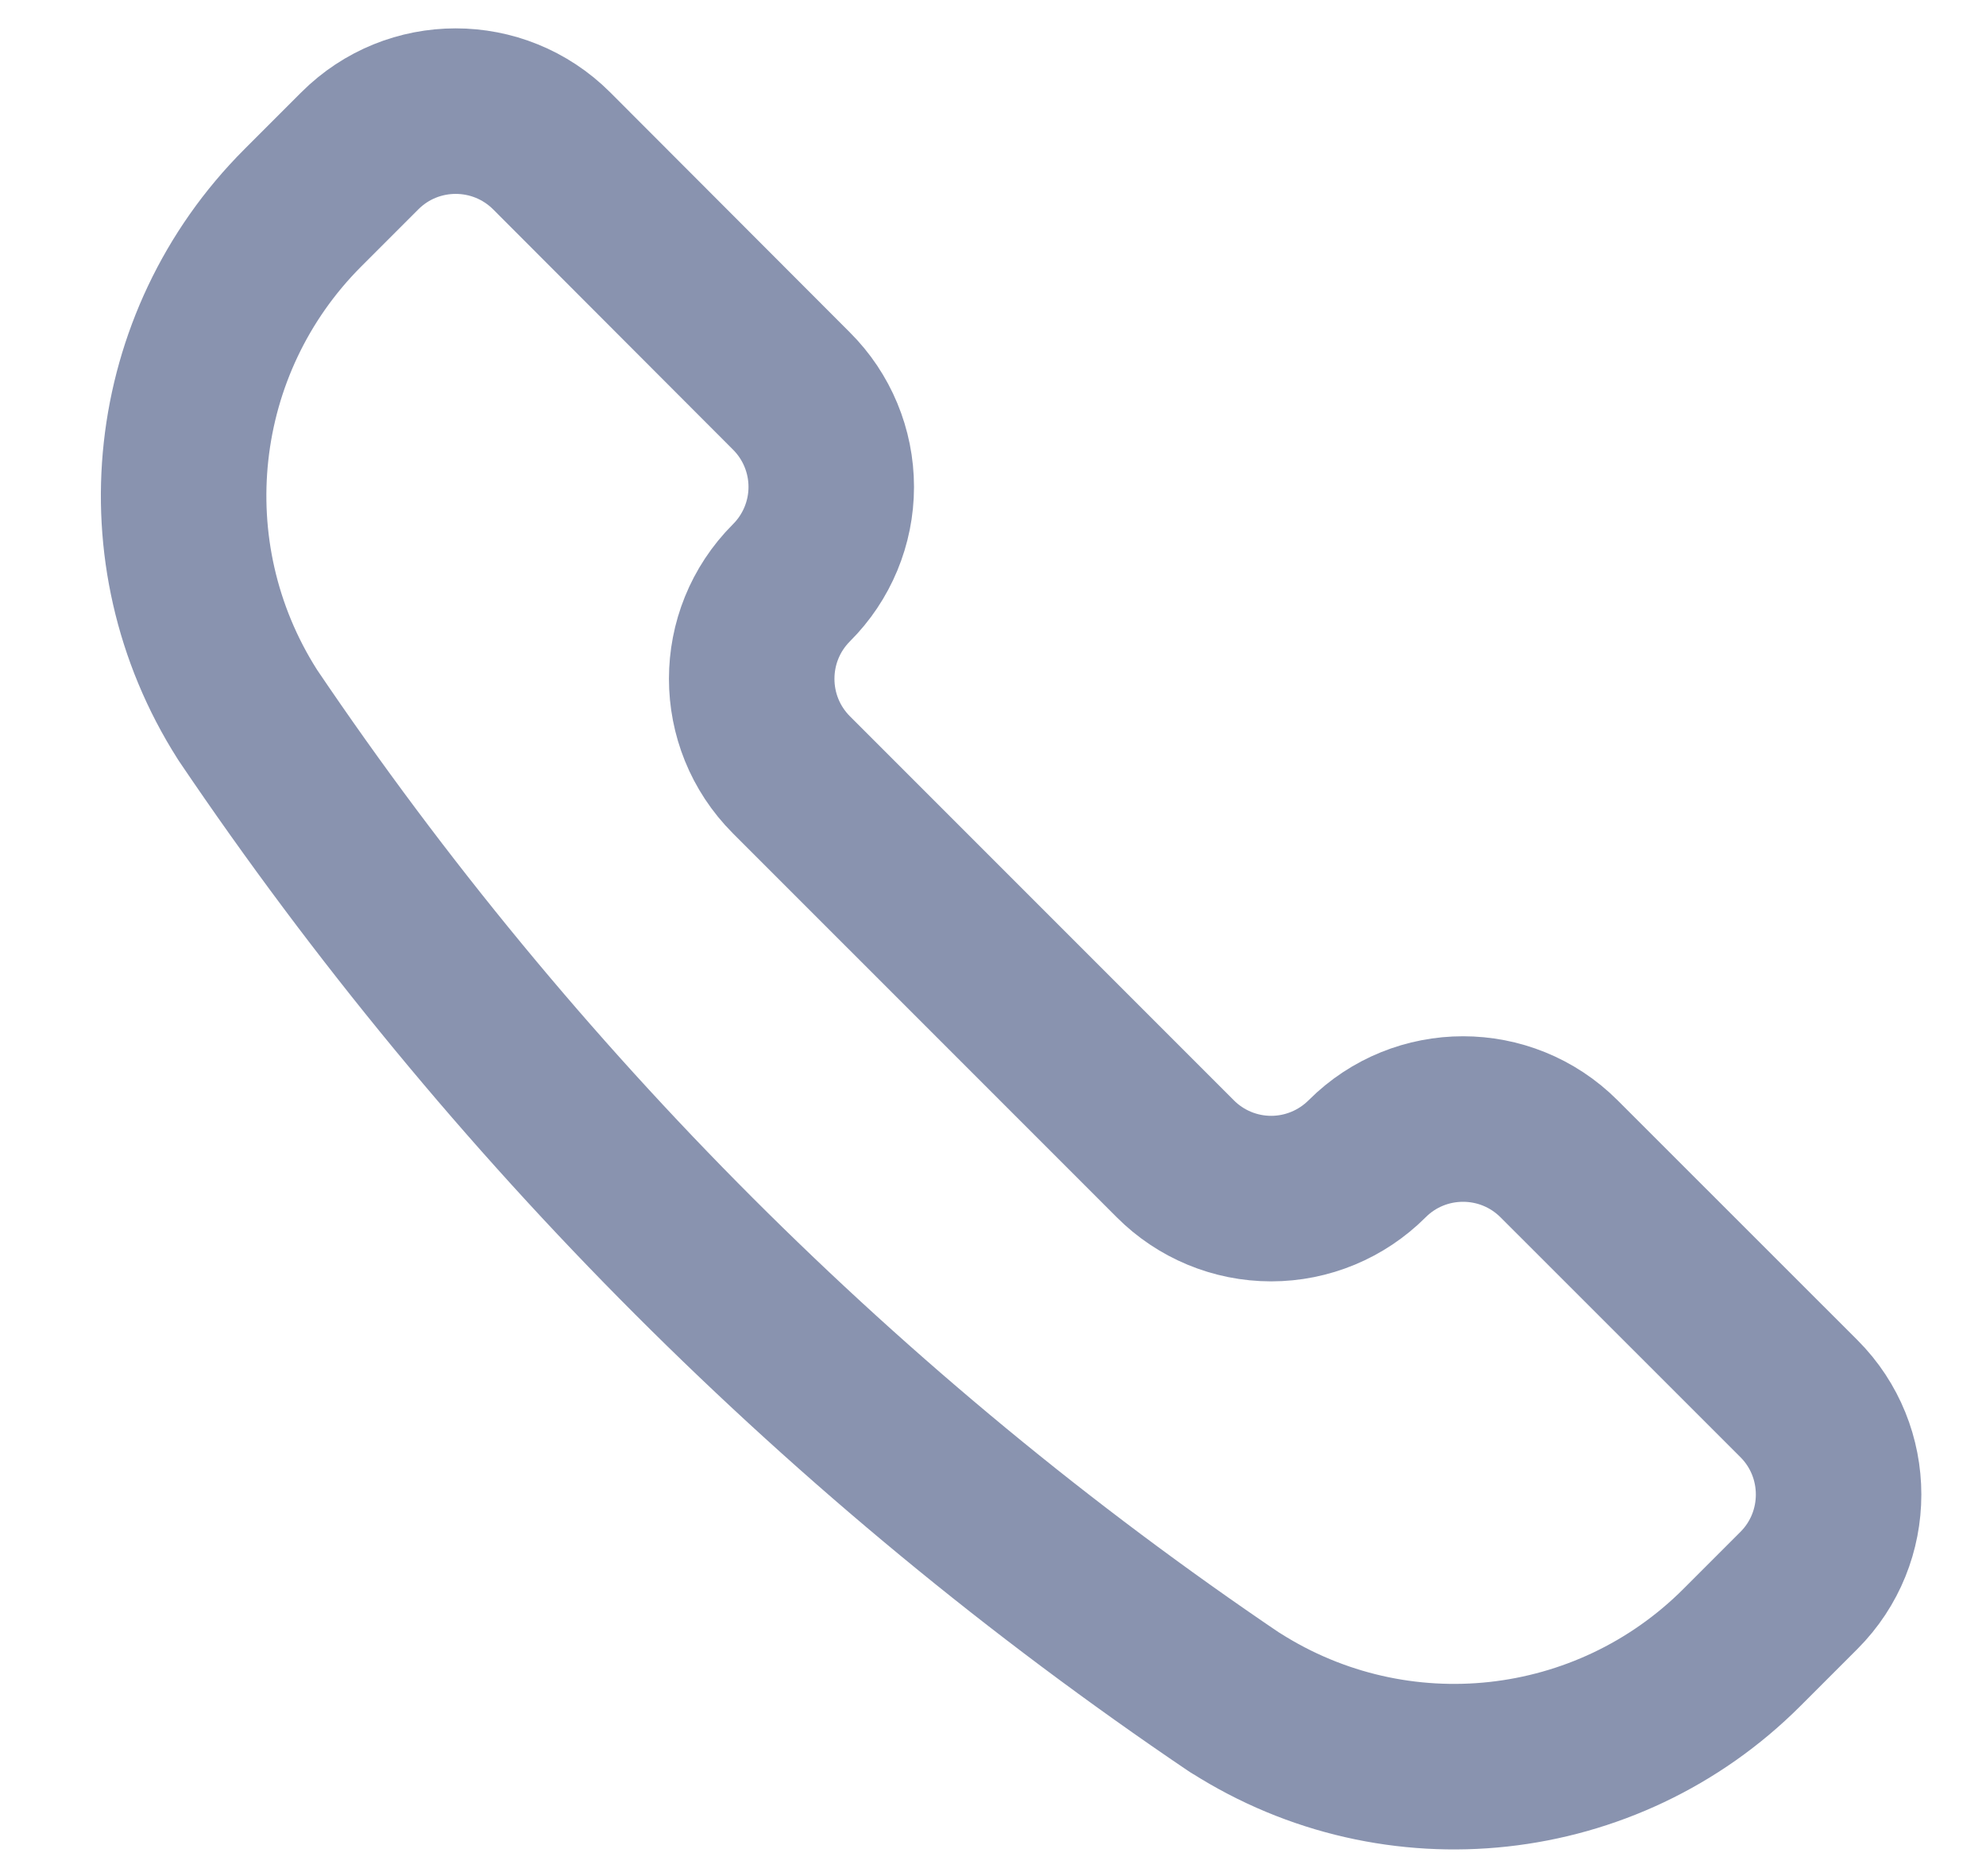 <svg width="18" height="17" viewBox="0 0 18 17" fill="none" xmlns="http://www.w3.org/2000/svg">
  <path fill-rule="evenodd" clip-rule="evenodd" d="M11.191 15.427L11.199 15.431C12.657 16.36 14.565 16.151 15.788 14.928L16.304 14.412C16.784 13.932 16.784 13.153 16.304 12.673L14.13 10.5C13.649 10.02 12.871 10.02 12.391 10.5V10.5C12.16 10.731 11.847 10.861 11.521 10.861C11.195 10.861 10.882 10.731 10.652 10.5L7.173 7.021C6.693 6.54 6.693 5.762 7.173 5.281V5.281C7.404 5.051 7.534 4.738 7.534 4.412C7.534 4.086 7.404 3.773 7.173 3.543L5 1.367C4.519 0.887 3.741 0.887 3.261 1.367L2.745 1.883C1.522 3.106 1.313 5.013 2.241 6.472L2.246 6.48C4.628 10.007 7.665 13.044 11.191 15.427V15.427Z" stroke="#8993AF" stroke-width="1.5" stroke-linecap="round" stroke-linejoin="round"/>
</svg>
